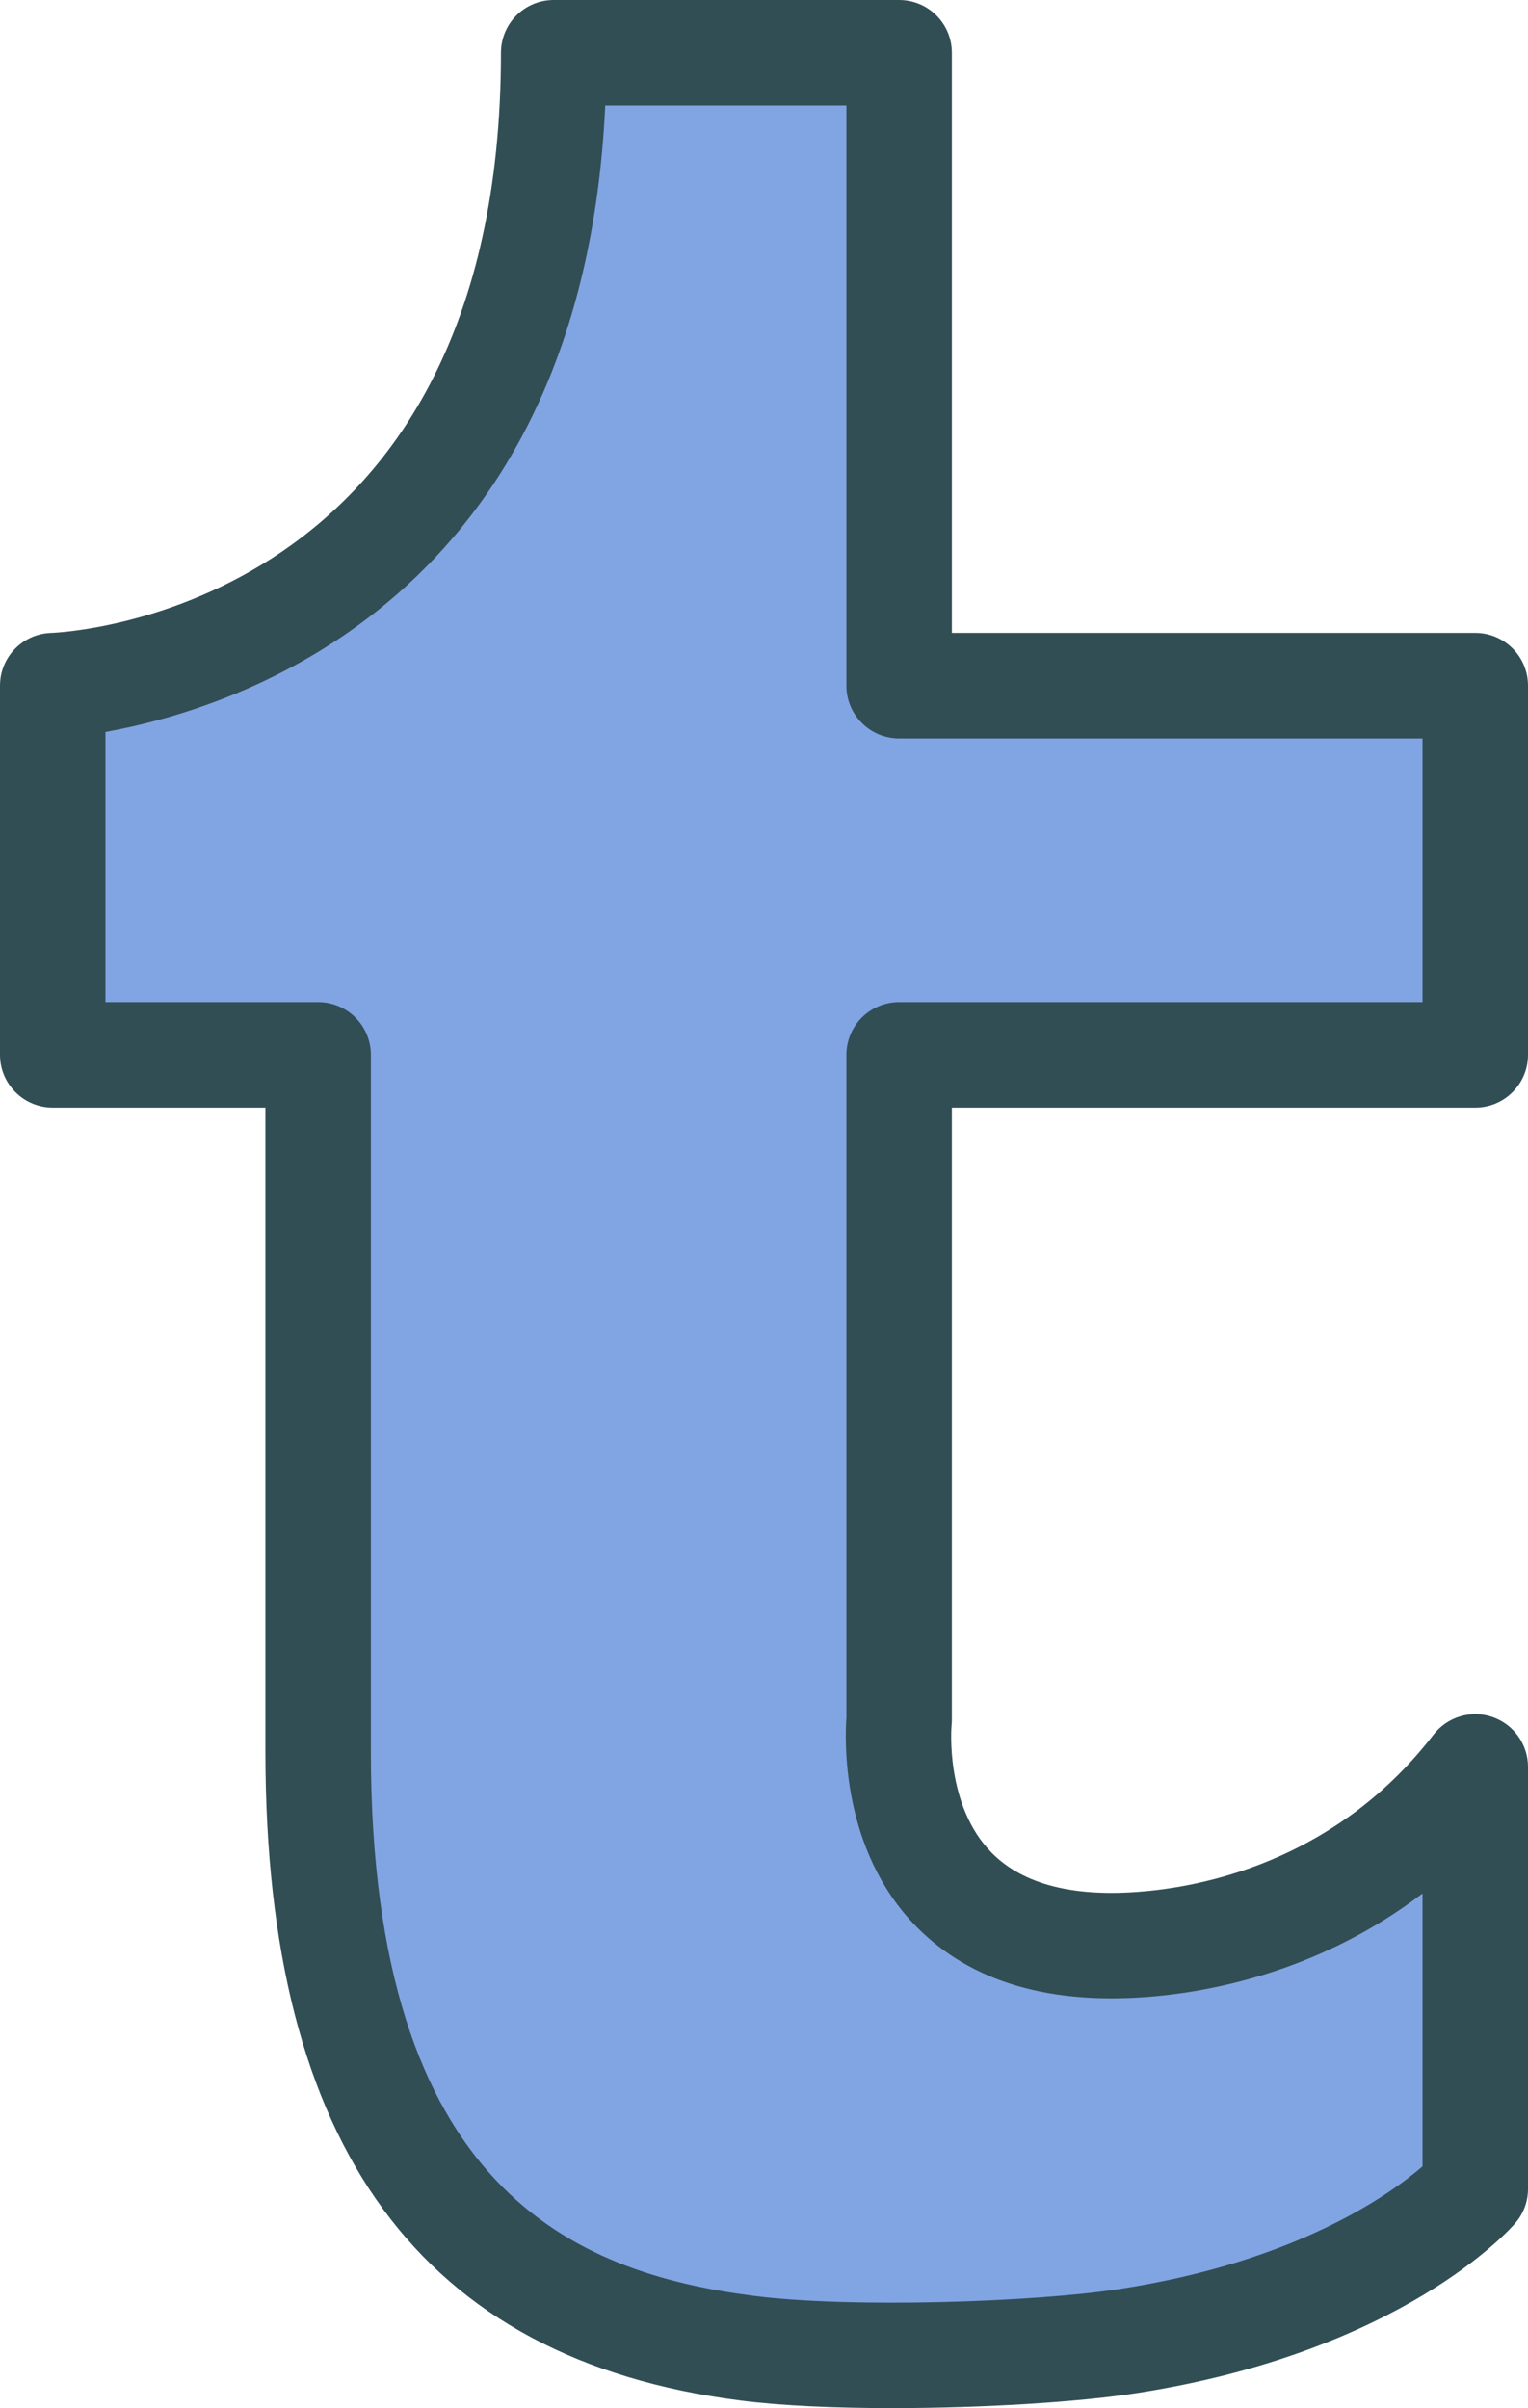 <?xml version="1.0" ?><svg enable-background="new 0 0 115.906 182.631" id="tumblr" version="1.1" viewBox="0 0 115.906 182.631" xml:space="preserve" xmlns="http://www.w3.org/2000/svg" xmlns:xlink="http://www.w3.org/1999/xlink"><path d="M67.684,182.631c-4.285,0-8.398-0.176-11.535-0.58c-24.234-3.117-36.016-19.209-36.016-49.191  V84H4c-2.211,0-4-1.791-4-4V52c0-2.158,1.711-3.928,3.867-3.998C5.25,47.947,38,46.156,38,4c0-2.209,1.789-4,4-4h26.203  c2.211,0,4,1.791,4,4v44h39.703c2.211,0,4,1.791,4,4v28c0,2.209-1.789,4-4,4H72.203v46.443  c0,0.141-0.008,0.281-0.023,0.422c-0.004,0.037-0.527,6.068,3.074,9.68c2.391,2.402,6.301,3.381,11.598,2.889  c5.109-0.465,14.75-2.627,21.887-11.877c1.051-1.352,2.844-1.895,4.457-1.342c1.621,0.551,2.711,2.074,2.711,3.785v32  c0,0.955-0.34,1.879-0.965,2.603c-0.34,0.398-8.59,9.785-28.809,12.902  C81.715,182.185,74.484,182.631,67.684,182.631z" fill="#314E55"/><path d="M8,76h16.133c2.211,0,4,1.791,4,4v52.859c0,33.256,15.52,39.518,29.039,41.258  c7.359,0.945,21.199,0.488,27.742-0.518c13.438-2.072,20.551-7.191,22.992-9.301v-20.701  c-7.5,5.723-15.516,7.365-20.328,7.805c-7.852,0.709-13.902-1.062-18.059-5.277  c-5.754-5.84-5.434-14.248-5.316-15.848V80c0-2.209,1.789-4,4-4h39.703V56H68.203c-2.211,0-4-1.791-4-4V8h-18.293  C44.168,45.435,18.023,53.711,8,55.51V76z" fill="#81A4E3"/></svg>